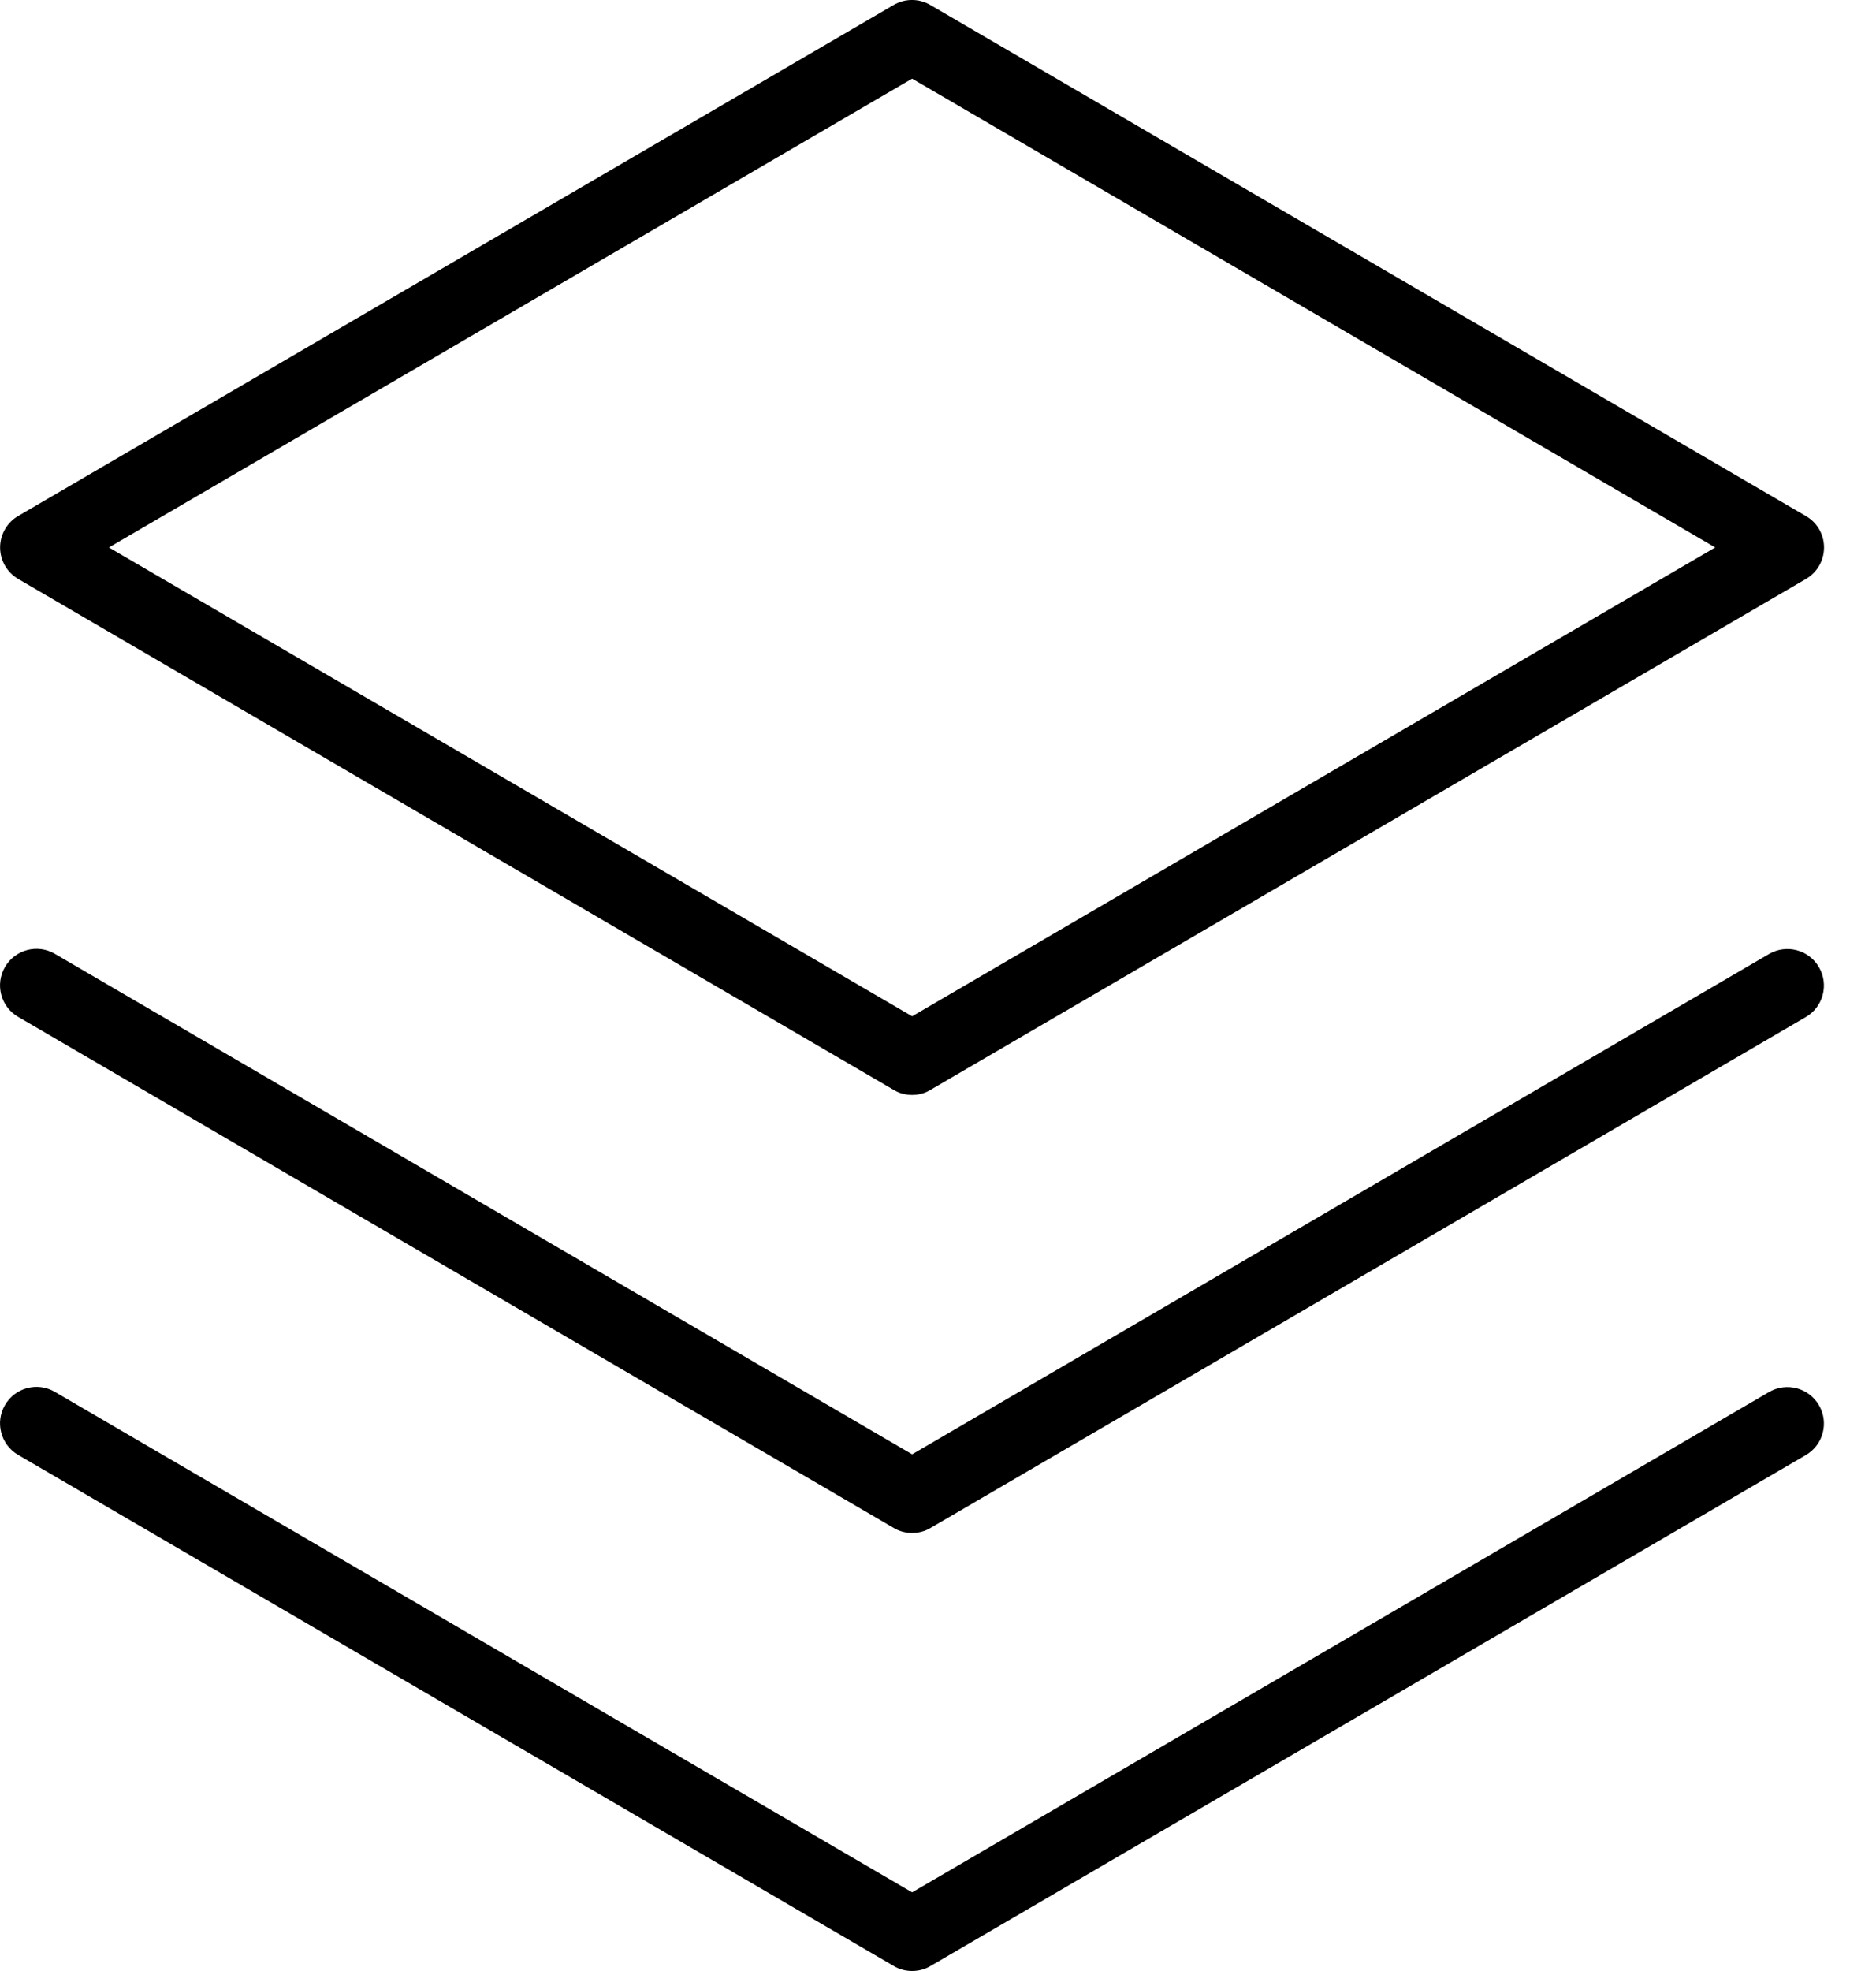 <svg width="20" height="21" viewBox="0 0 20 21" fill="none" xmlns="http://www.w3.org/2000/svg">
<path d="M9.724 21C9.657 21 9.587 20.983 9.527 20.946L0.193 15.501C0.008 15.393 -0.055 15.155 0.053 14.97C0.161 14.784 0.399 14.721 0.584 14.829L9.724 20.162L18.86 14.831C19.046 14.723 19.284 14.786 19.392 14.972C19.5 15.158 19.437 15.395 19.252 15.503L9.918 20.948C9.86 20.983 9.79 21 9.724 21Z" fill="black"/>
<path d="M9.724 16.333C9.657 16.333 9.587 16.316 9.527 16.279L0.193 10.834C0.008 10.726 -0.055 10.489 0.053 10.303C0.161 10.117 0.399 10.054 0.584 10.162L9.724 15.495L18.86 10.164C19.046 10.056 19.284 10.119 19.392 10.305C19.5 10.491 19.437 10.728 19.252 10.836L9.918 16.281C9.86 16.316 9.79 16.333 9.724 16.333Z" fill="black"/>
<path d="M9.724 11.666C9.657 11.666 9.587 11.649 9.527 11.612L0.193 6.168C0.075 6.099 0.001 5.971 0.001 5.833C0.001 5.695 0.075 5.567 0.193 5.498L9.527 0.053C9.648 -0.018 9.797 -0.018 9.918 0.053L19.252 5.498C19.373 5.567 19.446 5.695 19.446 5.833C19.446 5.971 19.373 6.099 19.254 6.168L9.92 11.612C9.86 11.649 9.791 11.666 9.724 11.666ZM1.161 5.833L9.724 10.828L18.286 5.833L9.724 0.838L1.161 5.833Z" fill="black"/>
</svg>

